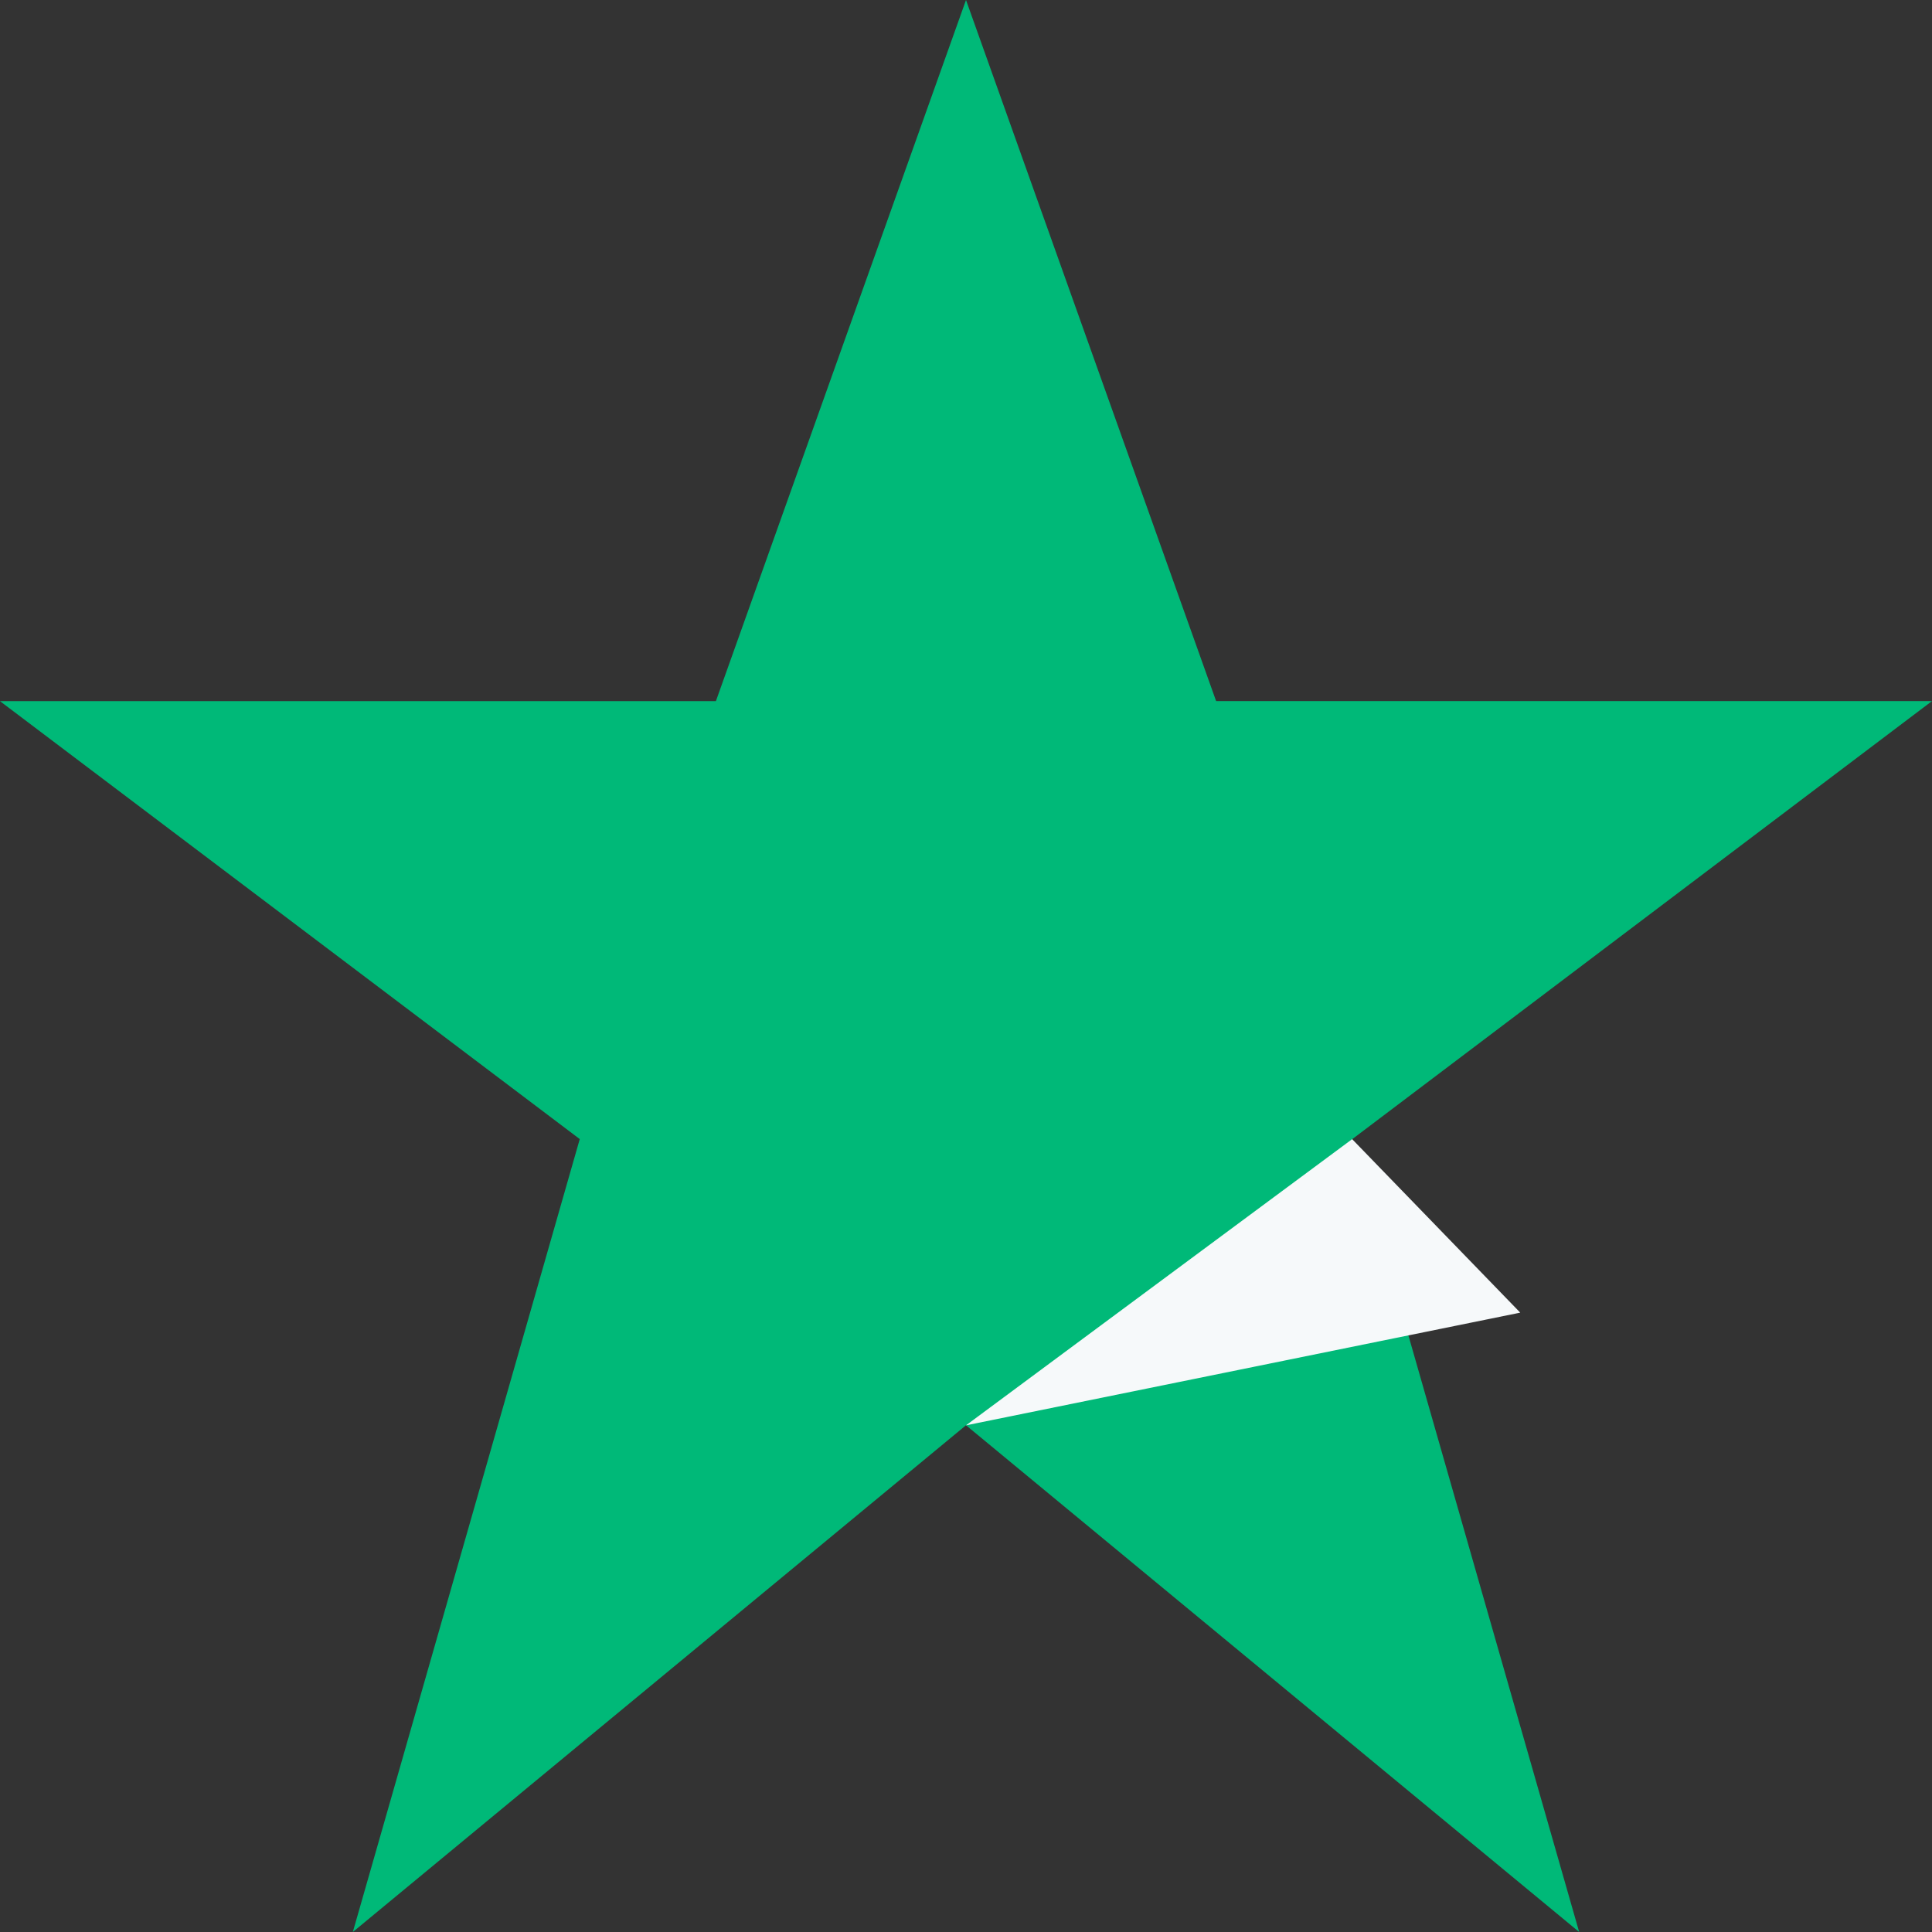 <svg width="24" height="24" viewBox="0 0 24 24" fill="none" xmlns="http://www.w3.org/2000/svg"><rect x="0" y="0" width="24" height="24" fill="#333333" stroke="none"/><path d="M12 17.705L4.383 24l2.819-9.85L0 8.71h8.893L12 0l3.107 8.709H24l-7.202 5.442L19.617 24 12 17.705z" fill="#00B978"/><path fill-rule="evenodd" clip-rule="evenodd" d="M16.798 14.15L12 17.706l6.885-1.4-2.087-2.154z" fill="#F6F9FA"/></svg>